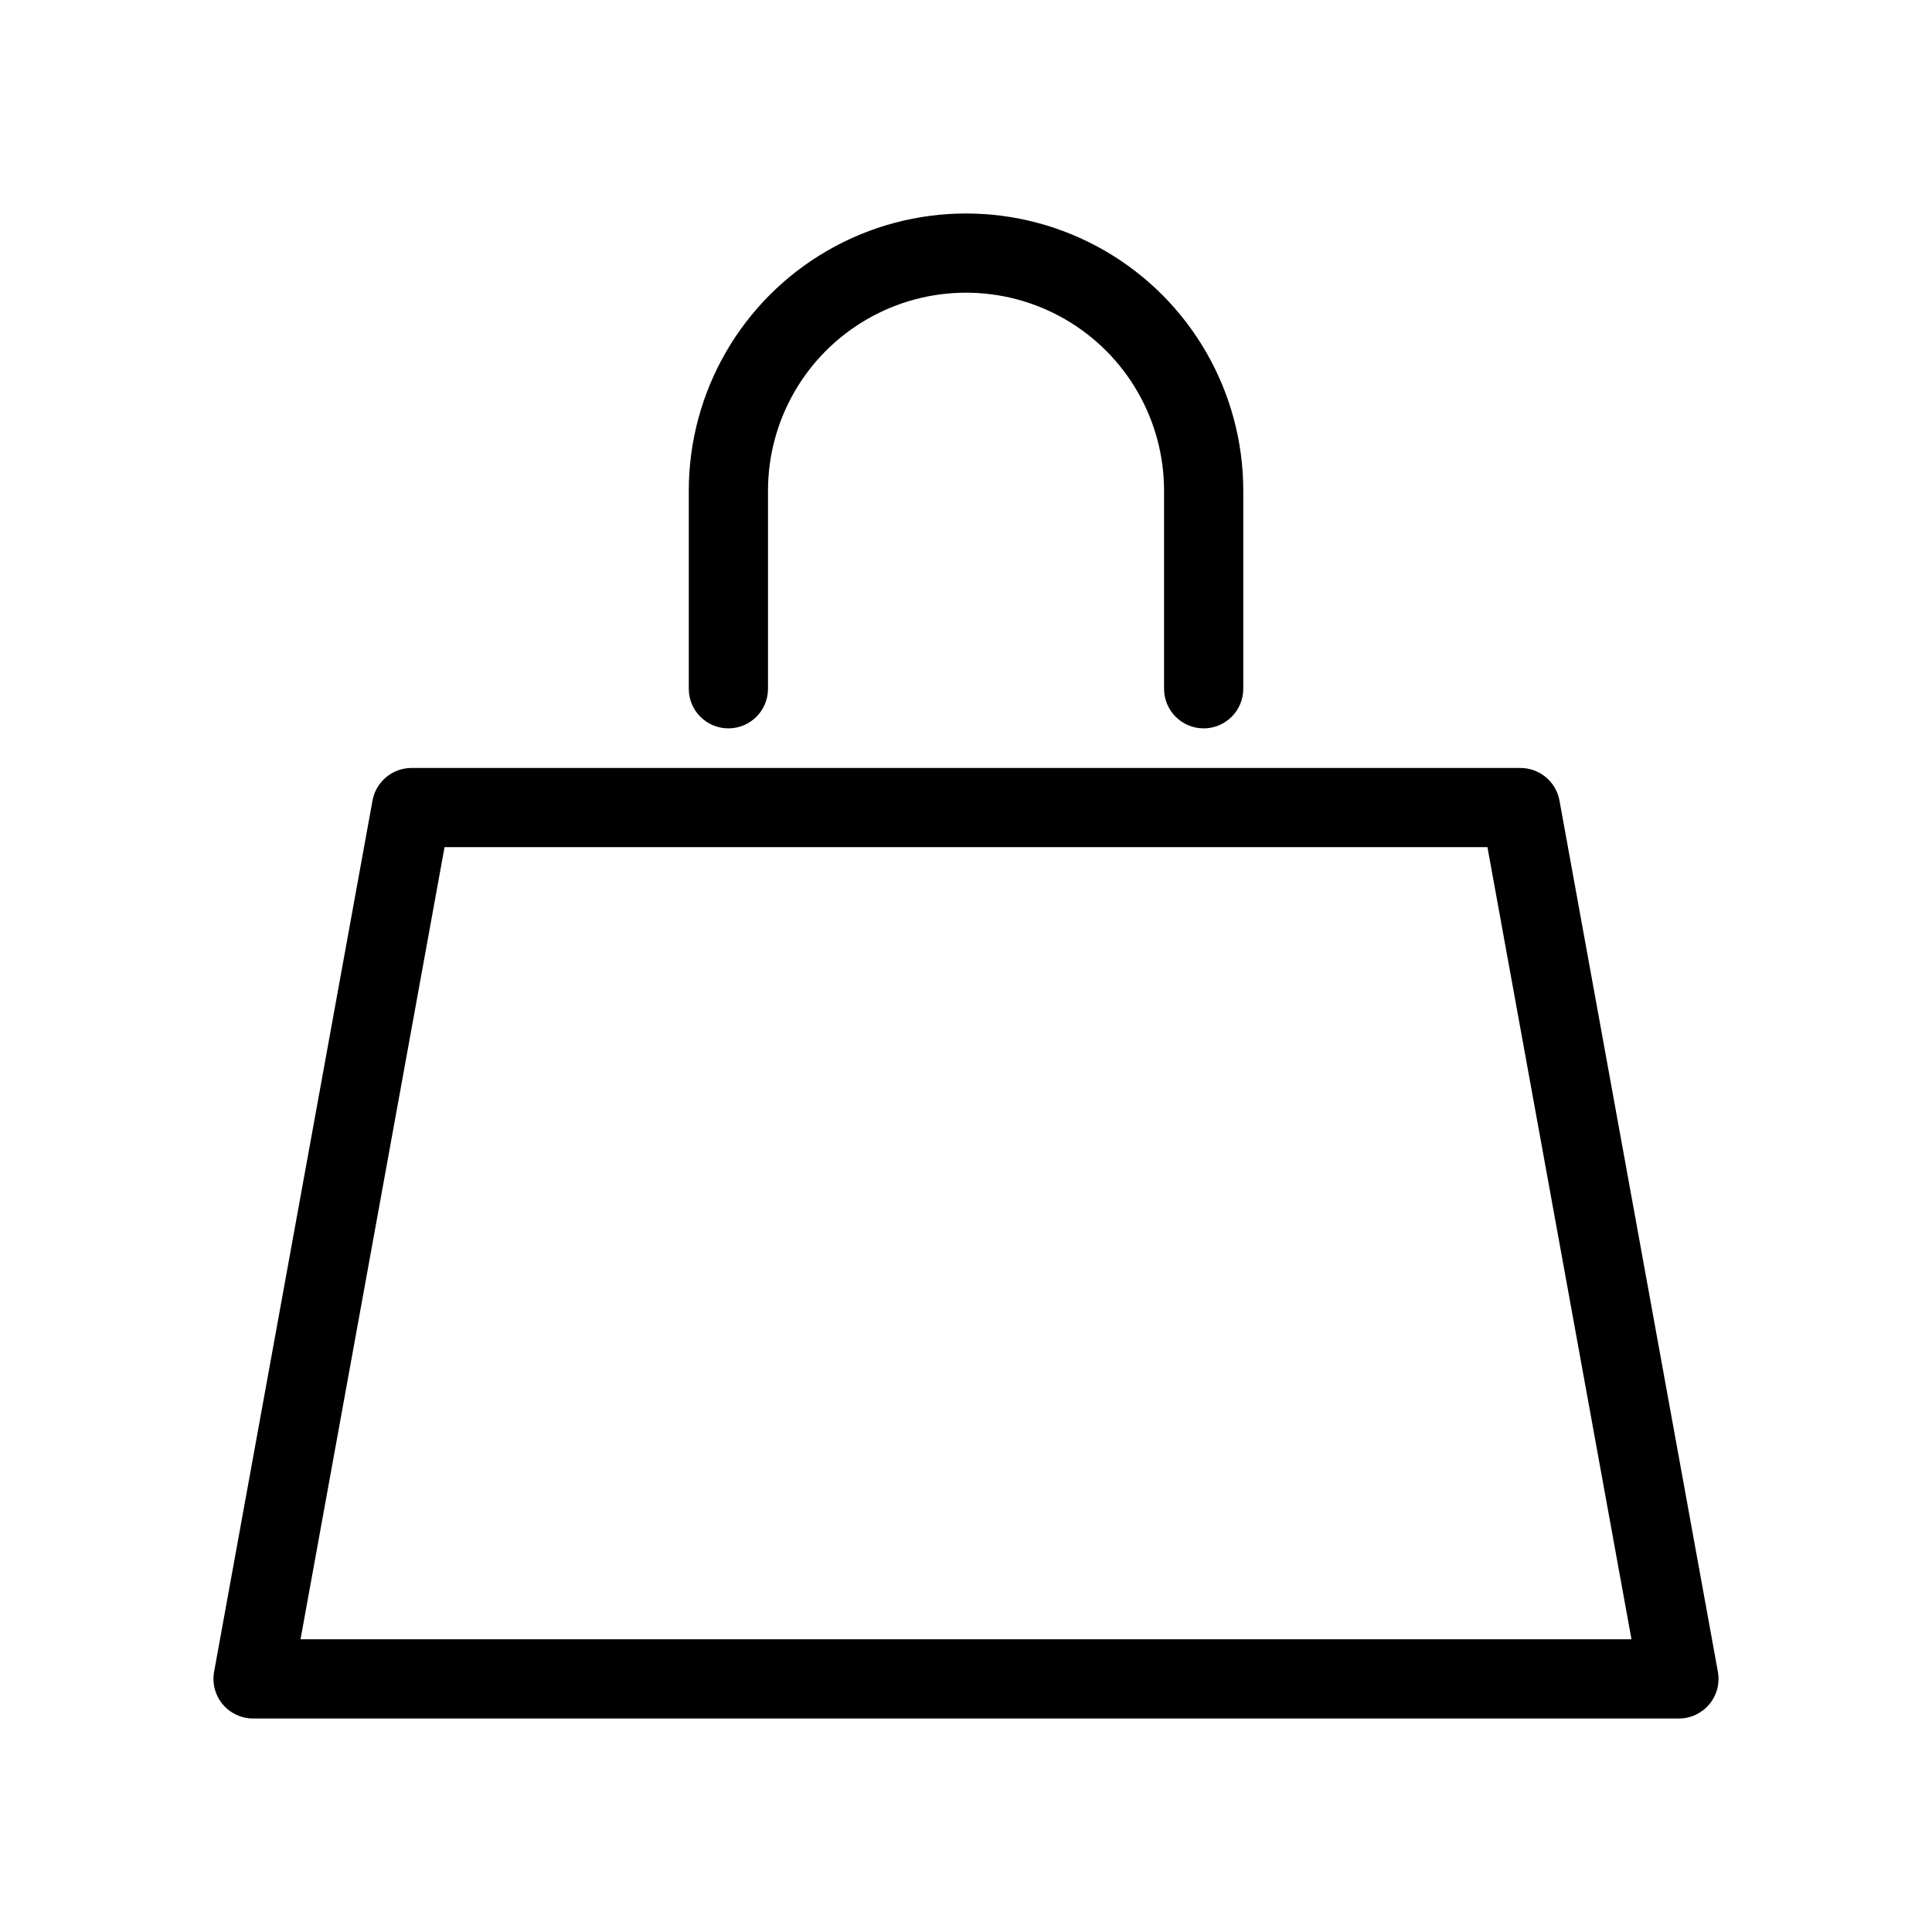 <?xml version="1.0" encoding="UTF-8"?>
<!-- Uploaded to: SVG Repo, www.svgrepo.com, Generator: SVG Repo Mixer Tools -->
<svg fill="#000000" width="800px" height="800px" version="1.1" viewBox="144 144 512 512" xmlns="http://www.w3.org/2000/svg">
 <path d="m588.93 599.42h-377.86c-3.113 0-6.062-1.383-8.059-3.769-1.992-2.391-2.824-5.539-2.273-8.602l41.984-230.91c0.914-4.984 5.262-8.609 10.332-8.617h293.89c5.074 0.008 9.418 3.633 10.332 8.617l41.984 230.91c0.555 3.062-0.281 6.211-2.273 8.602-1.996 2.387-4.945 3.769-8.059 3.769zm-365.29-20.992h352.72l-38.172-209.92h-276.38zm249.84-251.9v-52.48c0-26.25-14.004-50.504-36.738-63.629-22.73-13.125-50.738-13.125-73.473 0-22.73 13.125-36.734 37.379-36.734 63.629v52.48c0 5.797 4.699 10.496 10.496 10.496 5.797 0 10.496-4.699 10.496-10.496v-52.48c0-18.75 10-36.074 26.238-45.449 16.238-9.375 36.242-9.375 52.48 0s26.242 26.699 26.242 45.449v52.48c0 5.797 4.699 10.496 10.496 10.496 5.797 0 10.496-4.699 10.496-10.496z"/>
</svg>
